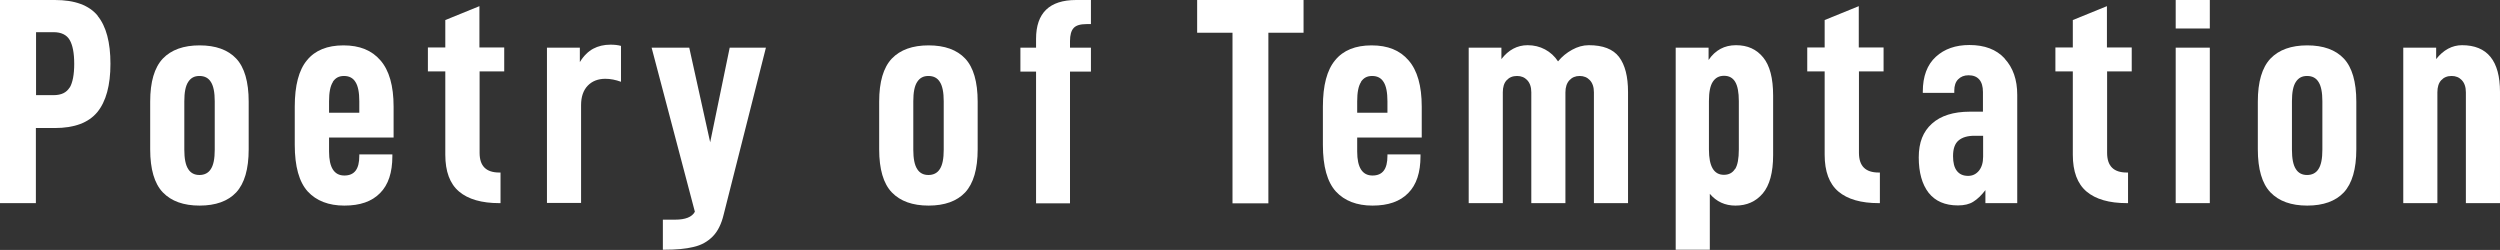 <?xml version="1.0" encoding="UTF-8"?>
<svg id="_レイヤー_2" data-name="レイヤー 2" xmlns="http://www.w3.org/2000/svg" width="142.15" height="14.21" viewBox="0 0 142.15 14.21">
  <rect x="0" y="0" width="142.15" height="14.21" fill="#333333" stroke="none"/>
  <g id="_画像_文字" data-name="画像・文字">
    <g>
      <path d="m5.55.9c.49.6.73,1.51.73,2.73s-.25,2.14-.75,2.75c-.5.6-1.3.9-2.42.9h-1.07v4.27H0V0h3.12c1.14,0,1.95.3,2.44.9Zm-1.59,4.09c.17-.29.26-.74.26-1.36s-.09-1.07-.26-1.36-.48-.44-.91-.44h-1v3.58h1c.44,0,.74-.15.91-.44Z" fill="#fff" stroke-width="0"/>
      <path d="m9.26,10.94c-.48-.5-.72-1.32-.72-2.45v-2.71c0-1.13.24-1.94.72-2.45.48-.5,1.18-.75,2.09-.75s1.61.25,2.08.75.71,1.32.71,2.45v2.71c0,1.13-.24,1.94-.71,2.45-.47.5-1.17.75-2.08.75s-1.61-.25-2.09-.75Zm2.73-1.33c.15-.23.22-.59.22-1.1v-2.75c0-.5-.07-.87-.22-1.1-.14-.23-.36-.34-.65-.34s-.49.11-.64.34c-.15.23-.22.59-.22,1.1v2.75c0,.5.07.87.22,1.1.14.23.36.34.64.34s.51-.11.65-.34Z" fill="#fff" stroke-width="0"/>
      <path d="m18.71,7.82v.8c0,.9.29,1.36.87,1.36s.85-.37.85-1.12v-.08h1.88v.1c0,.93-.23,1.63-.7,2.1-.47.48-1.14.71-2.03.71s-1.59-.27-2.08-.8c-.49-.54-.74-1.42-.74-2.66v-2.16c0-1.21.23-2.09.7-2.65.46-.56,1.15-.84,2.07-.84s1.61.28,2.1.85c.5.57.75,1.45.75,2.63v1.76h-3.67Zm.22-3.16c-.15.23-.22.59-.22,1.1v.65h1.72v-.65c0-.5-.07-.87-.22-1.1-.14-.23-.36-.34-.65-.34s-.49.11-.64.34Z" fill="#fff" stroke-width="0"/>
      <path d="m27.27,4.07v4.62c0,.75.37,1.12,1.12,1.12h.07v1.74h-.07c-1,0-1.77-.22-2.29-.66-.52-.44-.78-1.14-.78-2.09v-4.74h-.99v-1.36h.99v-1.56l1.94-.79v2.35h1.41v1.36h-1.41Z" fill="#fff" stroke-width="0"/>
      <path d="m31.11,2.71h1.86v.82c.22-.36.48-.61.76-.76.28-.15.61-.23.98-.23.22,0,.42.02.6.07v2.04c-.3-.11-.6-.17-.89-.17-.41,0-.75.13-1,.39-.25.26-.38.63-.38,1.11v5.56h-1.94V2.71Z" fill="#fff" stroke-width="0"/>
      <path d="m43.55,2.71l-2.4,9.48c-.13.55-.34.97-.63,1.26-.29.29-.64.49-1.08.59-.44.11-.99.16-1.68.16h-.07v-1.71h.7c.58,0,.96-.15,1.12-.45l-2.46-9.33h2.14l1.19,5.38,1.11-5.38h2.04Z" fill="#fff" stroke-width="0"/>
      <path d="m50.71,10.94c-.48-.5-.72-1.32-.72-2.45v-2.71c0-1.13.24-1.94.72-2.45.48-.5,1.18-.75,2.09-.75s1.61.25,2.08.75.71,1.32.71,2.45v2.71c0,1.13-.24,1.94-.71,2.45-.47.5-1.17.75-2.08.75s-1.61-.25-2.09-.75Zm2.73-1.33c.15-.23.22-.59.22-1.1v-2.75c0-.5-.07-.87-.22-1.1-.14-.23-.36-.34-.65-.34s-.49.11-.64.34c-.15.23-.22.59-.22,1.1v2.75c0,.5.07.87.22,1.1.14.23.36.34.64.34s.51-.11.65-.34Z" fill="#fff" stroke-width="0"/>
      <path d="m61.05,1.59c-.14.15-.21.4-.21.75v.37h1.19v1.36h-1.19v7.49h-1.93v-7.49h-.89v-1.36h.89v-.5c0-1.47.76-2.21,2.28-2.21h.84v1.37h-.25c-.35,0-.59.07-.73.22Z" fill="#fff" stroke-width="0"/>
      <path d="m74.11,1.86h-1.99v9.7h-2.04V1.86h-2.01V0h6.05v1.86Z" fill="#fff" stroke-width="0"/>
      <path d="m77.17,7.82v.8c0,.9.29,1.36.87,1.36s.85-.37.85-1.12v-.08h1.88v.1c0,.93-.23,1.63-.7,2.1-.47.48-1.14.71-2.03.71s-1.59-.27-2.08-.8c-.49-.54-.74-1.42-.74-2.66v-2.16c0-1.21.23-2.09.7-2.65.46-.56,1.15-.84,2.07-.84s1.61.28,2.1.85c.5.57.75,1.45.75,2.63v1.76h-3.67Zm.22-3.16c-.15.23-.22.59-.22,1.1v.65h1.72v-.65c0-.5-.07-.87-.22-1.1-.14-.23-.36-.34-.65-.34s-.49.11-.64.34Z" fill="#fff" stroke-width="0"/>
      <path d="m83.51,2.71h1.86v.65c.4-.52.9-.79,1.49-.79.36,0,.69.08.99.24s.55.39.74.68c.22-.27.49-.49.8-.66.31-.17.62-.26.95-.26.8,0,1.38.22,1.72.67s.51,1.11.51,1.99v6.32h-1.94v-6.3c0-.3-.08-.53-.23-.69-.15-.16-.34-.24-.58-.24s-.43.08-.58.24c-.15.16-.23.39-.23.69v6.3h-1.94v-6.3c0-.3-.08-.53-.23-.69-.15-.16-.34-.24-.58-.24-.25,0-.44.08-.59.24-.15.16-.22.39-.22.69v6.3h-1.94V2.71Z" fill="#fff" stroke-width="0"/>
      <path d="m95.27,2.71h1.88v.7c.38-.56.9-.84,1.56-.84s1.16.23,1.54.69.57,1.18.57,2.18v3.38c0,.99-.2,1.72-.59,2.18s-.91.69-1.55.69c-.59,0-1.08-.22-1.46-.67v3.18h-1.94V2.71Zm3.39,6.9c.14-.22.21-.59.21-1.11v-2.75c0-.5-.07-.87-.21-1.1s-.35-.34-.63-.34-.49.11-.64.34c-.15.23-.22.59-.22,1.1v2.75c0,.96.28,1.44.85,1.44.28,0,.49-.11.63-.33Z" fill="#fff" stroke-width="0"/>
      <path d="m105.7,4.07v4.62c0,.75.37,1.12,1.12,1.12h.07v1.74h-.07c-1,0-1.77-.22-2.29-.66-.52-.44-.78-1.14-.78-2.09v-4.74h-.99v-1.36h.99v-1.56l1.94-.79v2.35h1.41v1.36h-1.41Z" fill="#fff" stroke-width="0"/>
      <path d="m113.99,3.34c.47.51.71,1.19.71,2.05v6.16h-1.81v-.74c-.23.3-.46.52-.69.66-.22.14-.51.21-.87.21-.74,0-1.29-.24-1.67-.72-.37-.48-.56-1.15-.56-2.01s.25-1.47.75-1.92c.5-.45,1.22-.68,2.16-.68h.74v-1.12c0-.31-.07-.55-.21-.71-.14-.16-.34-.24-.61-.24-.25,0-.44.08-.59.23s-.22.37-.22.64v.13h-1.79v-.07c0-.87.25-1.53.74-1.98.49-.45,1.13-.67,1.91-.67.86,0,1.53.25,2,.76Zm-1.47,6.37c.16-.2.24-.46.24-.8v-1.19h-.5c-.39,0-.69.09-.9.27-.21.18-.31.47-.31.89,0,.37.07.65.22.84.15.19.36.28.64.28.25,0,.45-.1.61-.29Z" fill="#fff" stroke-width="0"/>
      <path d="m119.81,4.07v4.62c0,.75.37,1.12,1.12,1.12h.07v1.74h-.07c-1,0-1.77-.22-2.29-.66-.52-.44-.78-1.14-.78-2.09v-4.74h-.99v-1.36h.99v-1.56l1.94-.79v2.35h1.41v1.36h-1.41Z" fill="#fff" stroke-width="0"/>
      <path d="m123.71,0h1.94v1.62h-1.94V0Zm0,2.71h1.94v8.84h-1.94V2.71Z" fill="#fff" stroke-width="0"/>
      <path d="m129.1,10.94c-.48-.5-.72-1.32-.72-2.45v-2.71c0-1.13.24-1.94.72-2.45.48-.5,1.18-.75,2.09-.75s1.61.25,2.08.75.71,1.32.71,2.45v2.71c0,1.13-.24,1.94-.71,2.45-.47.5-1.17.75-2.08.75s-1.61-.25-2.09-.75Zm2.73-1.33c.15-.23.22-.59.22-1.1v-2.75c0-.5-.07-.87-.22-1.1-.14-.23-.36-.34-.65-.34s-.49.11-.64.34c-.15.23-.22.59-.22,1.1v2.75c0,.5.07.87.22,1.1.14.23.36.34.64.34s.51-.11.65-.34Z" fill="#fff" stroke-width="0"/>
      <path d="m136.66,2.71h1.86v.65c.41-.52.91-.79,1.47-.79,1.44,0,2.16.89,2.16,2.66v6.32h-1.94v-6.3c0-.3-.08-.53-.23-.69-.15-.16-.34-.24-.58-.24-.25,0-.44.08-.59.24-.15.16-.22.39-.22.69v6.3h-1.94V2.71Z" fill="#fff" stroke-width="0"/>
    </g>
  </g>
</svg>